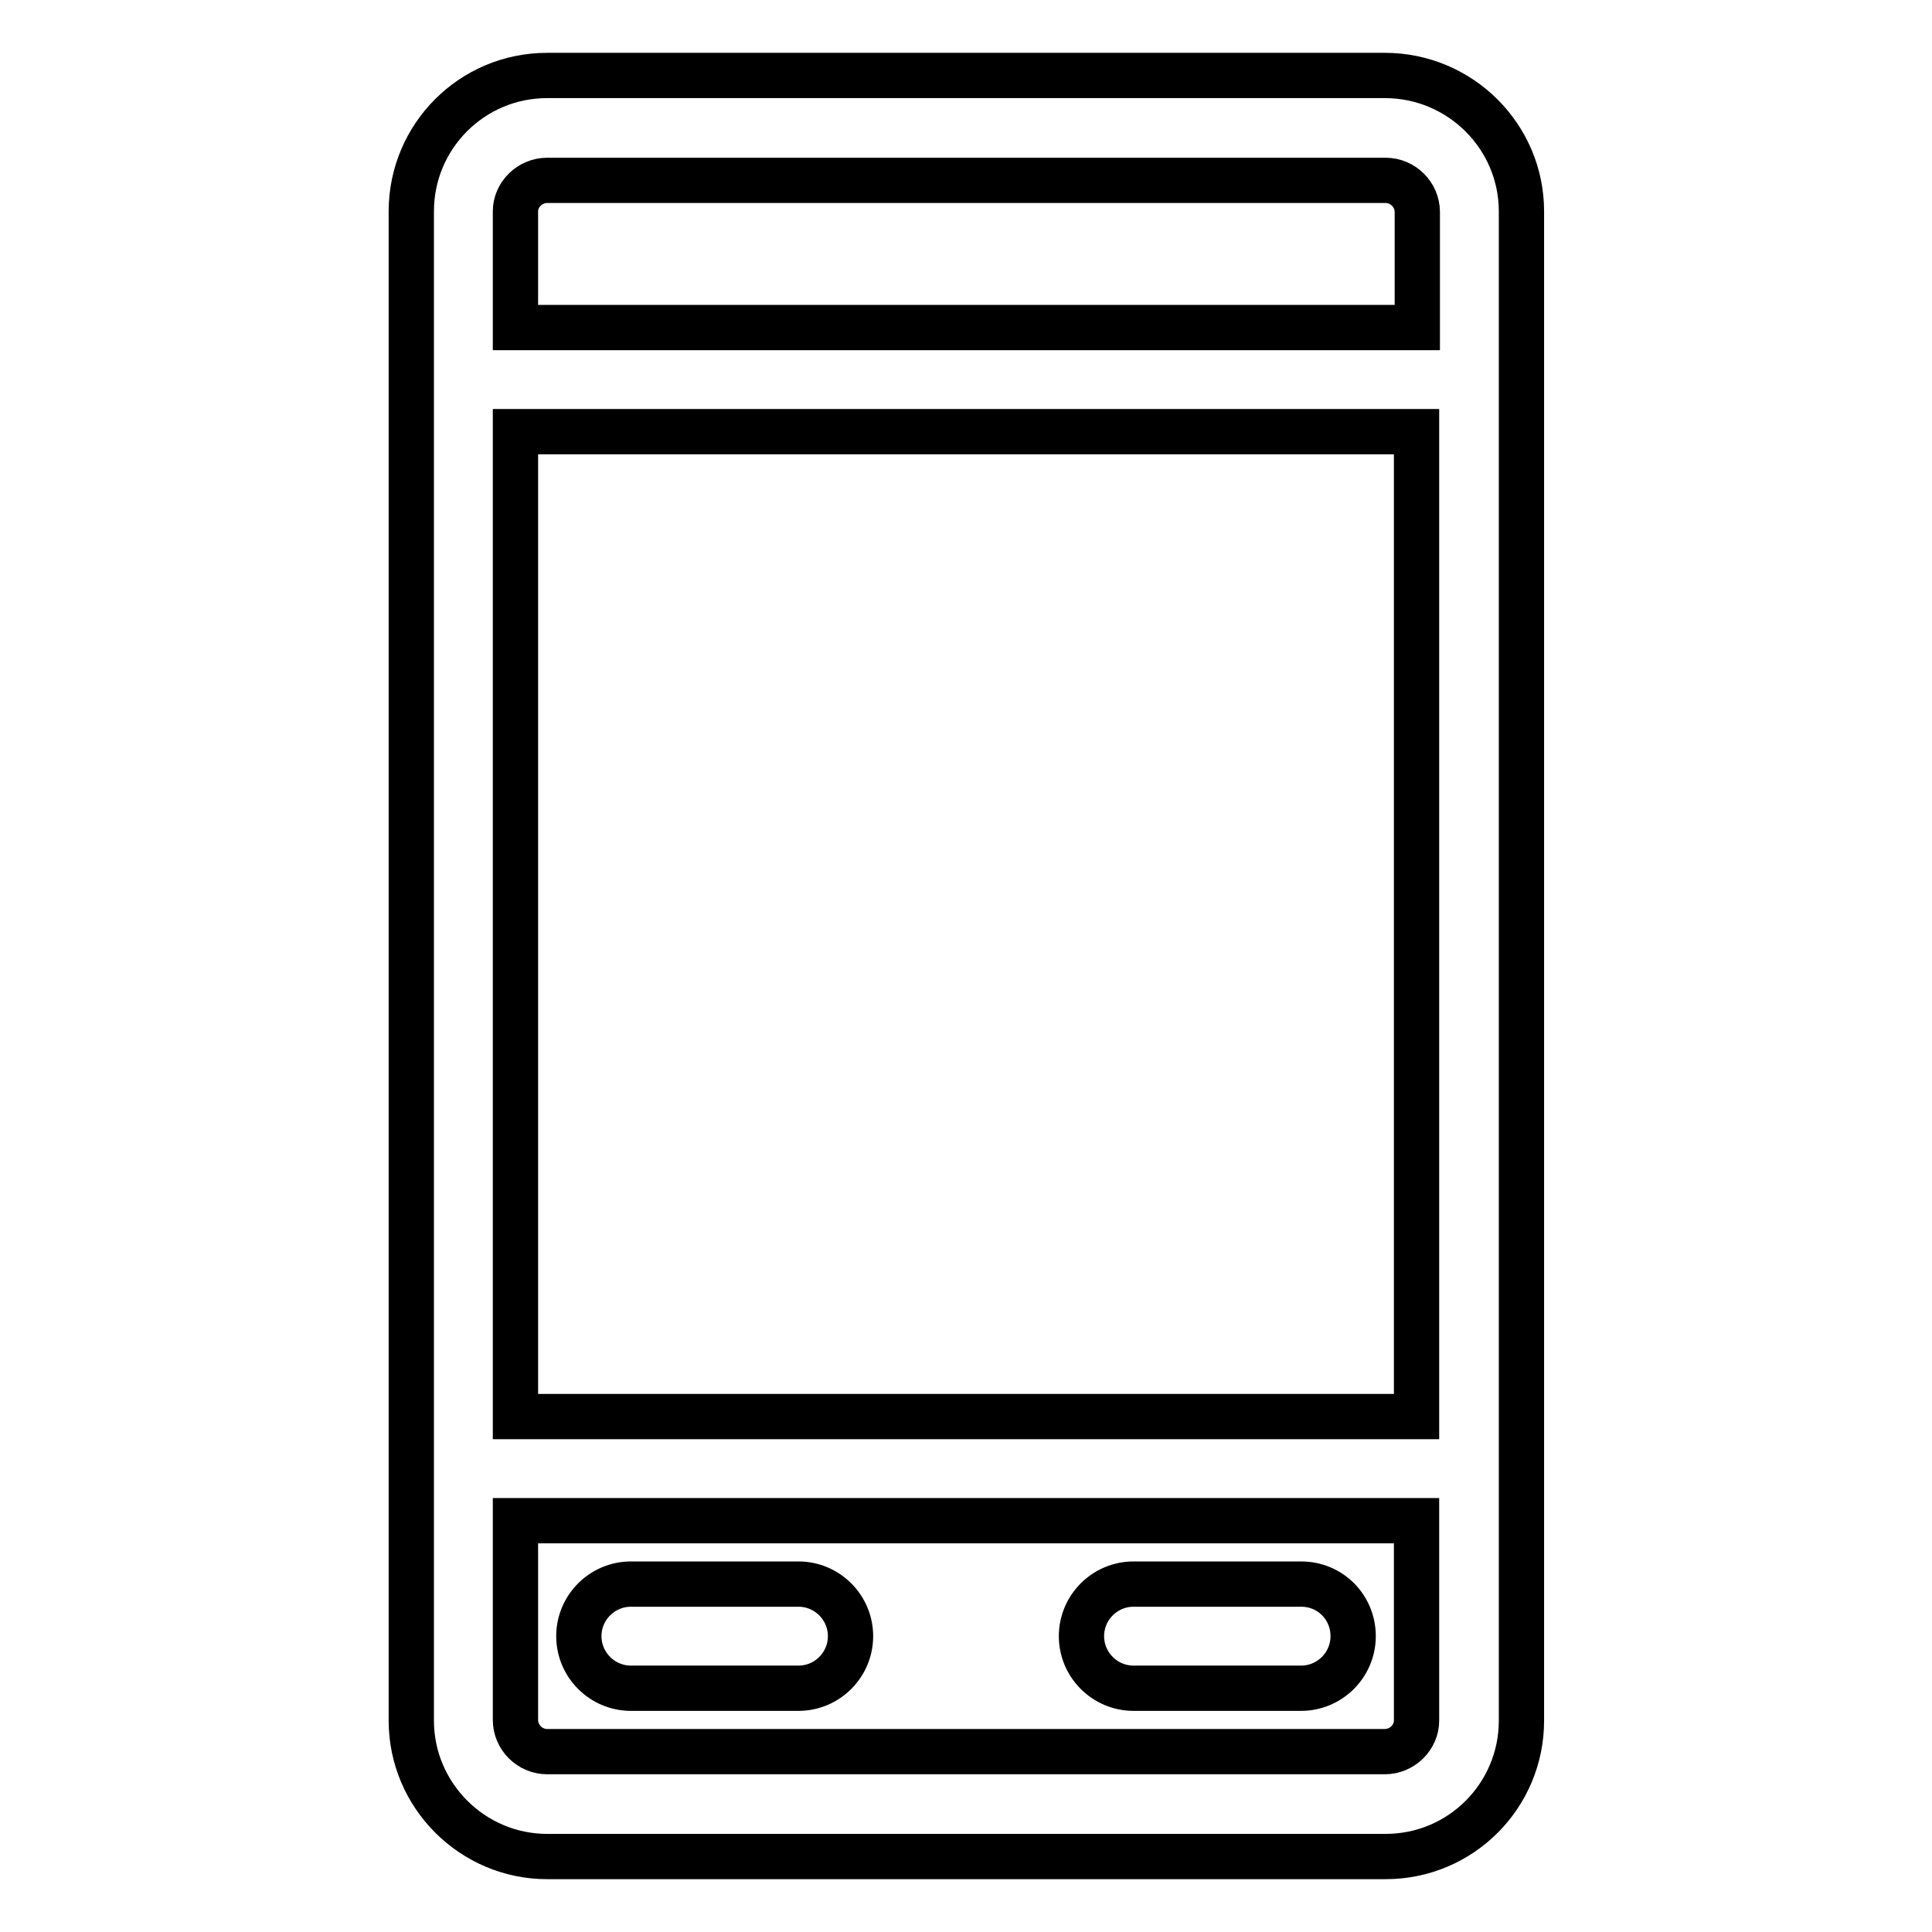 <?xml version="1.0" encoding="utf-8"?>
<!-- Svg Vector Icons : http://www.onlinewebfonts.com/icon -->
<!DOCTYPE svg PUBLIC "-//W3C//DTD SVG 1.1//EN" "http://www.w3.org/Graphics/SVG/1.1/DTD/svg11.dtd">
<svg version="1.1" xmlns="http://www.w3.org/2000/svg" xmlns:xlink="http://www.w3.org/1999/xlink" x="0px" y="0px" viewBox="0 0 256 256" enable-background="new 0 0 256 256" xml:space="preserve">
<g> <path stroke-width="6" fill-opacity="0" stroke="#000000"  d="M183.5,10H72.5c-10,0-18,8.1-18,18V228c0,9.9,8.1,18,18,18h111.1c10,0,18-8.1,18-18V28 C201.6,18.1,193.5,10,183.5,10z M68.3,57.2h119.4v130.5H68.3V57.2z M72.5,23.9h111.1c2.3,0,4.2,1.9,4.2,4.2v15.3H68.3V28 C68.3,25.8,70.2,23.9,72.5,23.9z M183.5,232.1H72.5c-2.3,0-4.2-1.9-4.2-4.2v-26.4h119.4V228C187.7,230.2,185.8,232.1,183.5,232.1z  M172.4,209.9h-22.2c-3.8,0-6.9,3.1-6.9,6.9s3.1,6.9,6.9,6.9h22.2c3.8,0,6.9-3.1,6.9-6.9S176.3,209.9,172.4,209.9z M105.8,209.9 H83.6c-3.8,0-6.9,3.1-6.9,6.9s3.1,6.9,6.9,6.9h22.2c3.8,0,6.9-3.1,6.9-6.9S109.6,209.9,105.8,209.9z"/></g>
</svg>
